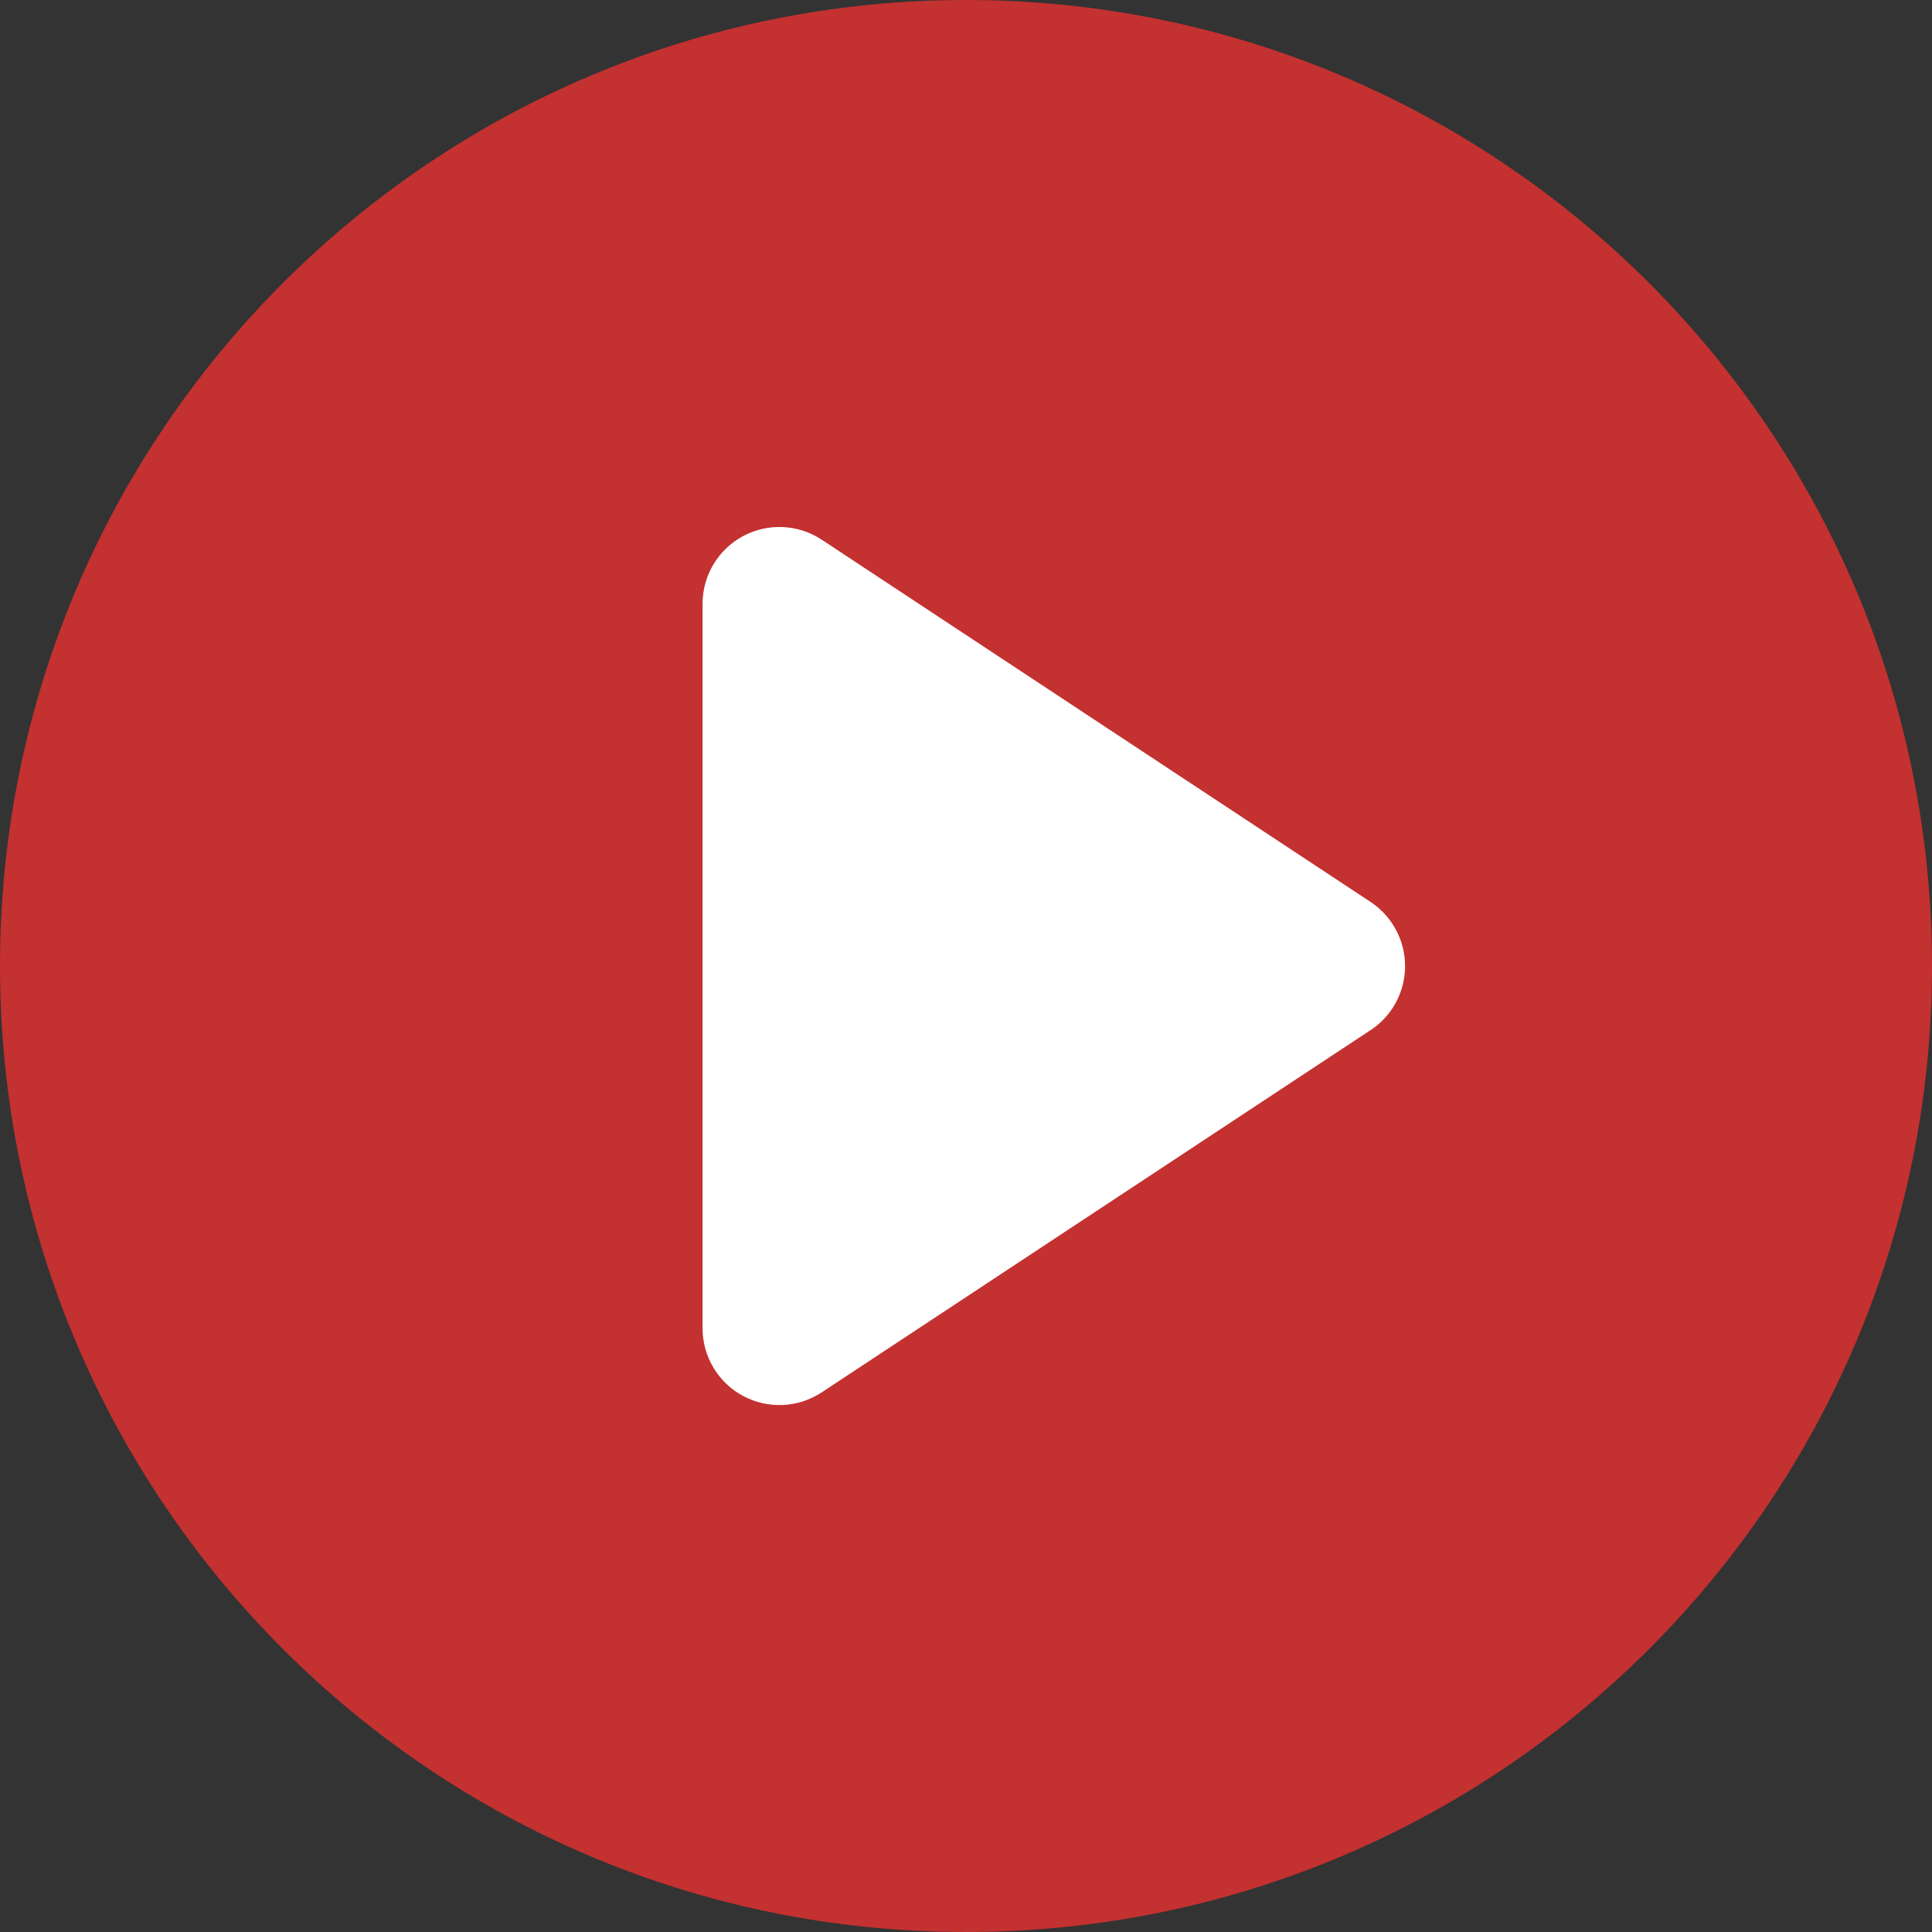 <?xml version="1.0" encoding="UTF-8"?>
<svg xmlns="http://www.w3.org/2000/svg" xmlns:xlink="http://www.w3.org/1999/xlink" width="94px" height="94px" viewBox="0 0 94 94" version="1.1">
  <rect x="0" y="0" width="94" height="94" fill="#333333" stroke="none"/>
  <title>编组 10</title>
  <g id="页面-1" stroke="none" stroke-width="1" fill="none" fill-rule="evenodd">
    <g id="关于我们" transform="translate(-1371.976, -1403.467)" fill-rule="nonzero">
      <g id="编组-10" transform="translate(1371.976, 1403.467)">
        <g id="编组" fill="#C33130">
          <path d="M47,0 C21.043,0 0,21.043 0,47 C0,72.957 21.043,94 47,94 C72.957,94 94,72.957 94,47 C94,21.043 72.957,0 47,0 Z" id="形状"></path>
        </g>
        <path d="M66.683,50.12 L39.978,67.745 C38.83,68.502 37.359,68.568 36.148,67.916 C34.937,67.264 34.182,66 34.182,64.625 L34.182,29.378 C34.182,28.003 34.937,26.738 36.149,26.086 C37.36,25.435 38.831,25.5 39.979,26.258 L66.684,43.883 C67.732,44.575 68.363,45.747 68.363,47.003 C68.363,48.26 67.732,49.432 66.684,50.124 L66.683,50.12 Z" id="路径" fill="#FFFFFF"></path>
      </g>
    </g>
  </g>
</svg>
